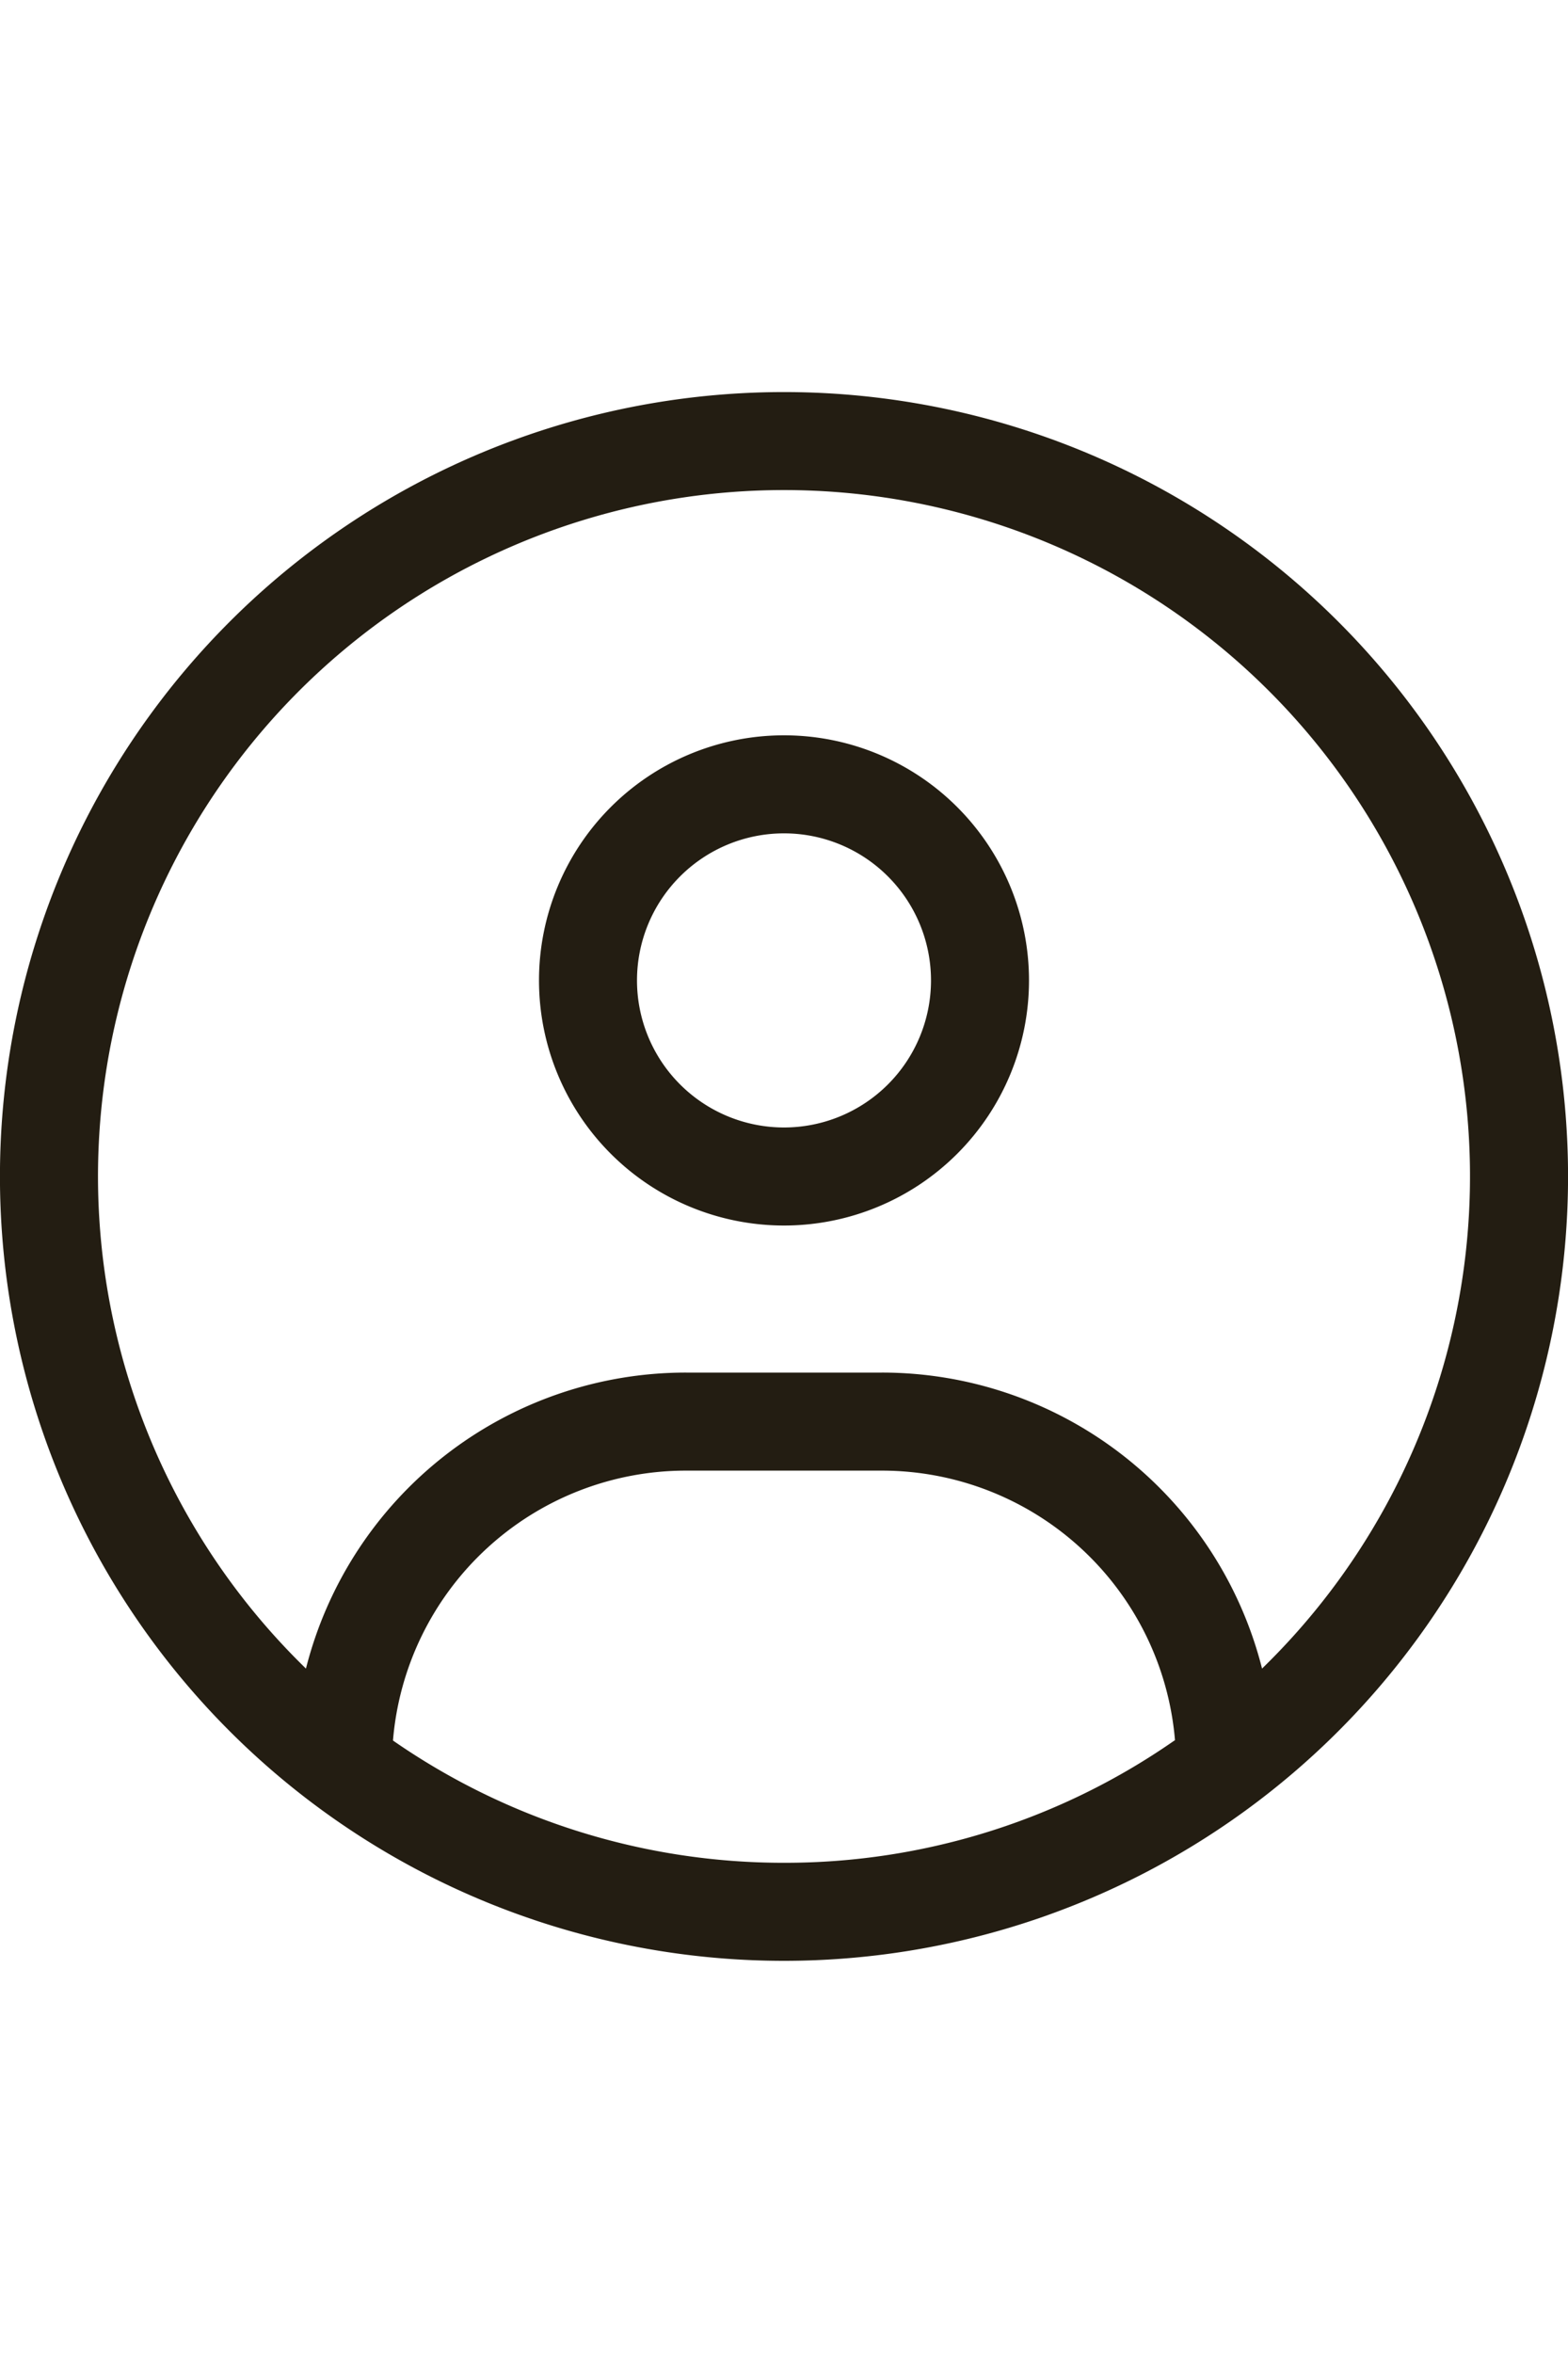 <svg xmlns="http://www.w3.org/2000/svg" width="16" height="24" viewBox="0 0 16 24" fill="none"><path d="M12.878 17.019A4 4 0 0 0 9 14H7a4 4 0 0 0-3.878 3.019 7 7 0 1 1 9.756 0zm-.89.731A6.95 6.95 0 0 1 8 19a6.988 6.988 0 0 1-3.99-1.247A3 3 0 0 1 7 15h2a3.002 3.002 0 0 1 2.99 2.753l-.002-.003zM8 20A8 8 0 1 0 8 3.999 8 8 0 0 0 8 20zm0-8.5a1.5 1.5 0 1 1 0-3 1.5 1.5 0 0 1 0 3zM5.5 10a2.5 2.5 0 1 0 5 0 2.5 2.5 0 0 0-5 0z" fill="#231D12"/></svg>